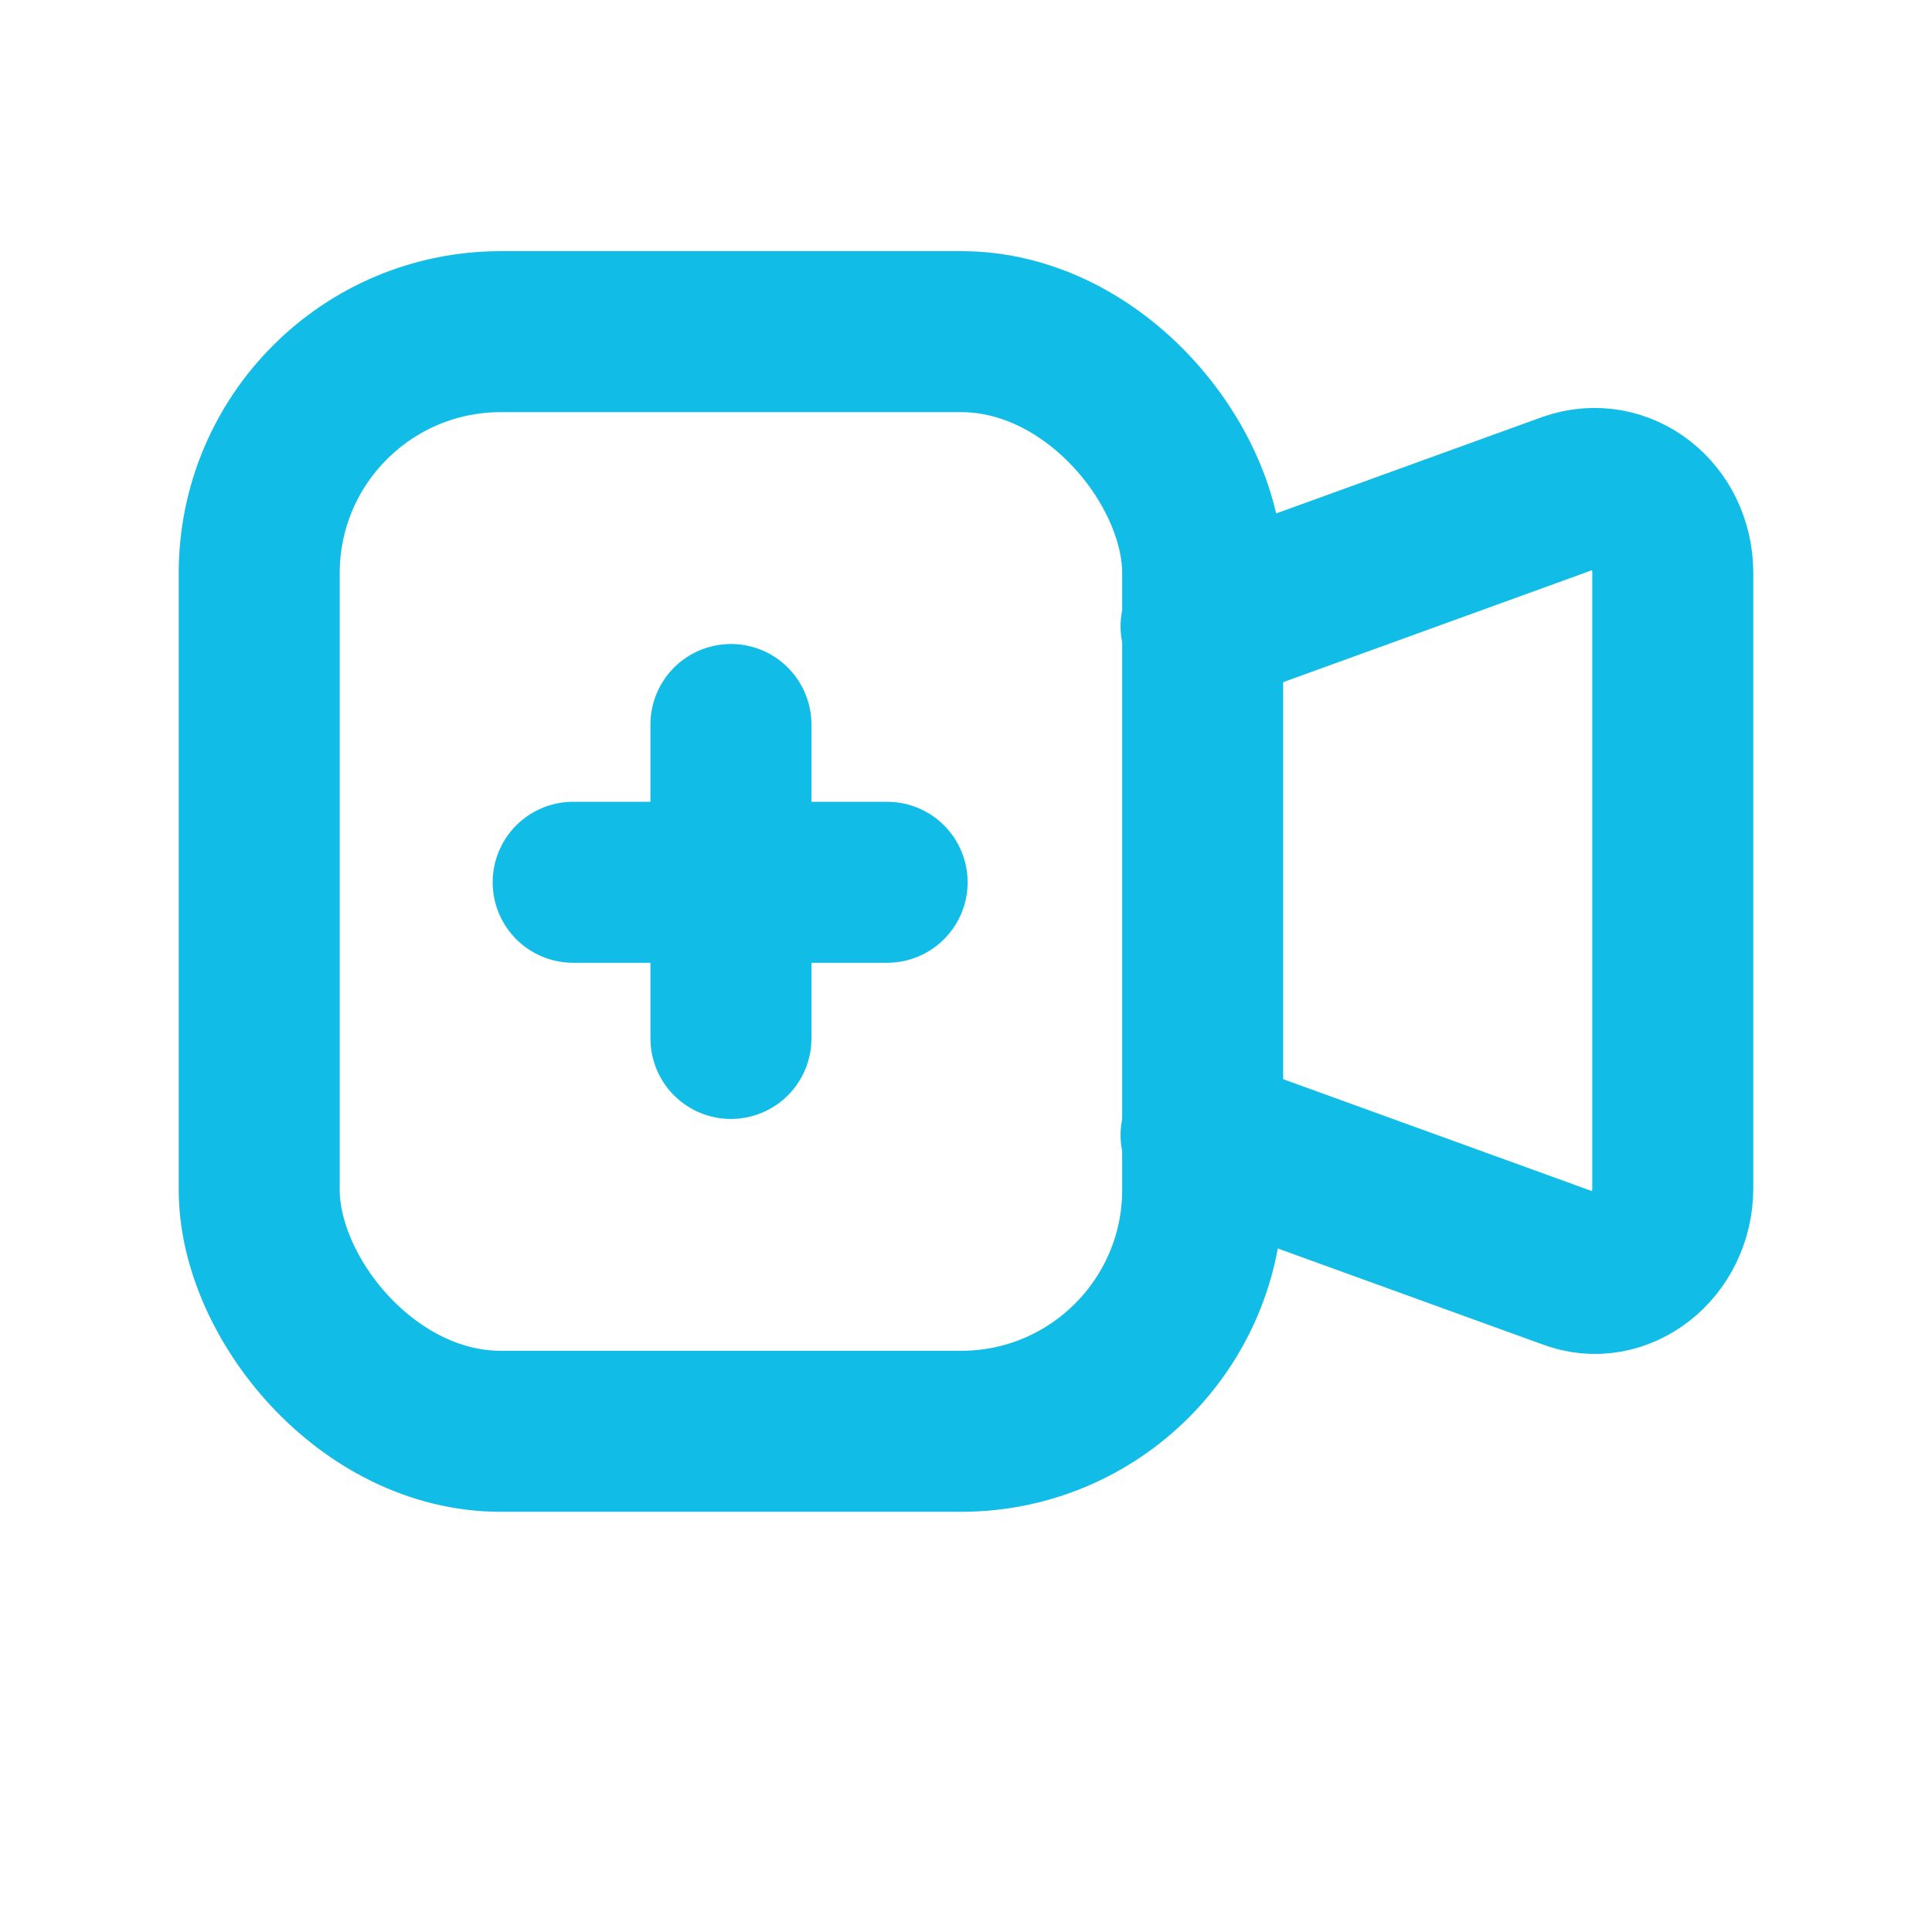 <?xml version="1.0" encoding="UTF-8"?>
<svg id="Layer_1" data-name="Layer 1" xmlns="http://www.w3.org/2000/svg" viewBox="0 0 12 12">
  <defs>
    <style>
      .cls-1 {
        fill: none;
        stroke: #11bde7;
        stroke-linecap: round;
        stroke-linejoin: round;
      }
    </style>
  </defs>
  <rect class="cls-1" x="1.61" y="2.06" width="5.86" height="6.83" rx="1.5" ry="1.5"/>
  <line class="cls-1" x1="5.51" y1="5.48" x2="3.56" y2="5.48"/>
  <line class="cls-1" x1="4.54" y1="4.5" x2="4.54" y2="6.45"/>
  <path class="cls-1" d="M7.46,3.89l2.29-.83c.32-.11.64.14.64.5v3.82c0,.36-.33.62-.64.5l-2.29-.83"/>
</svg>